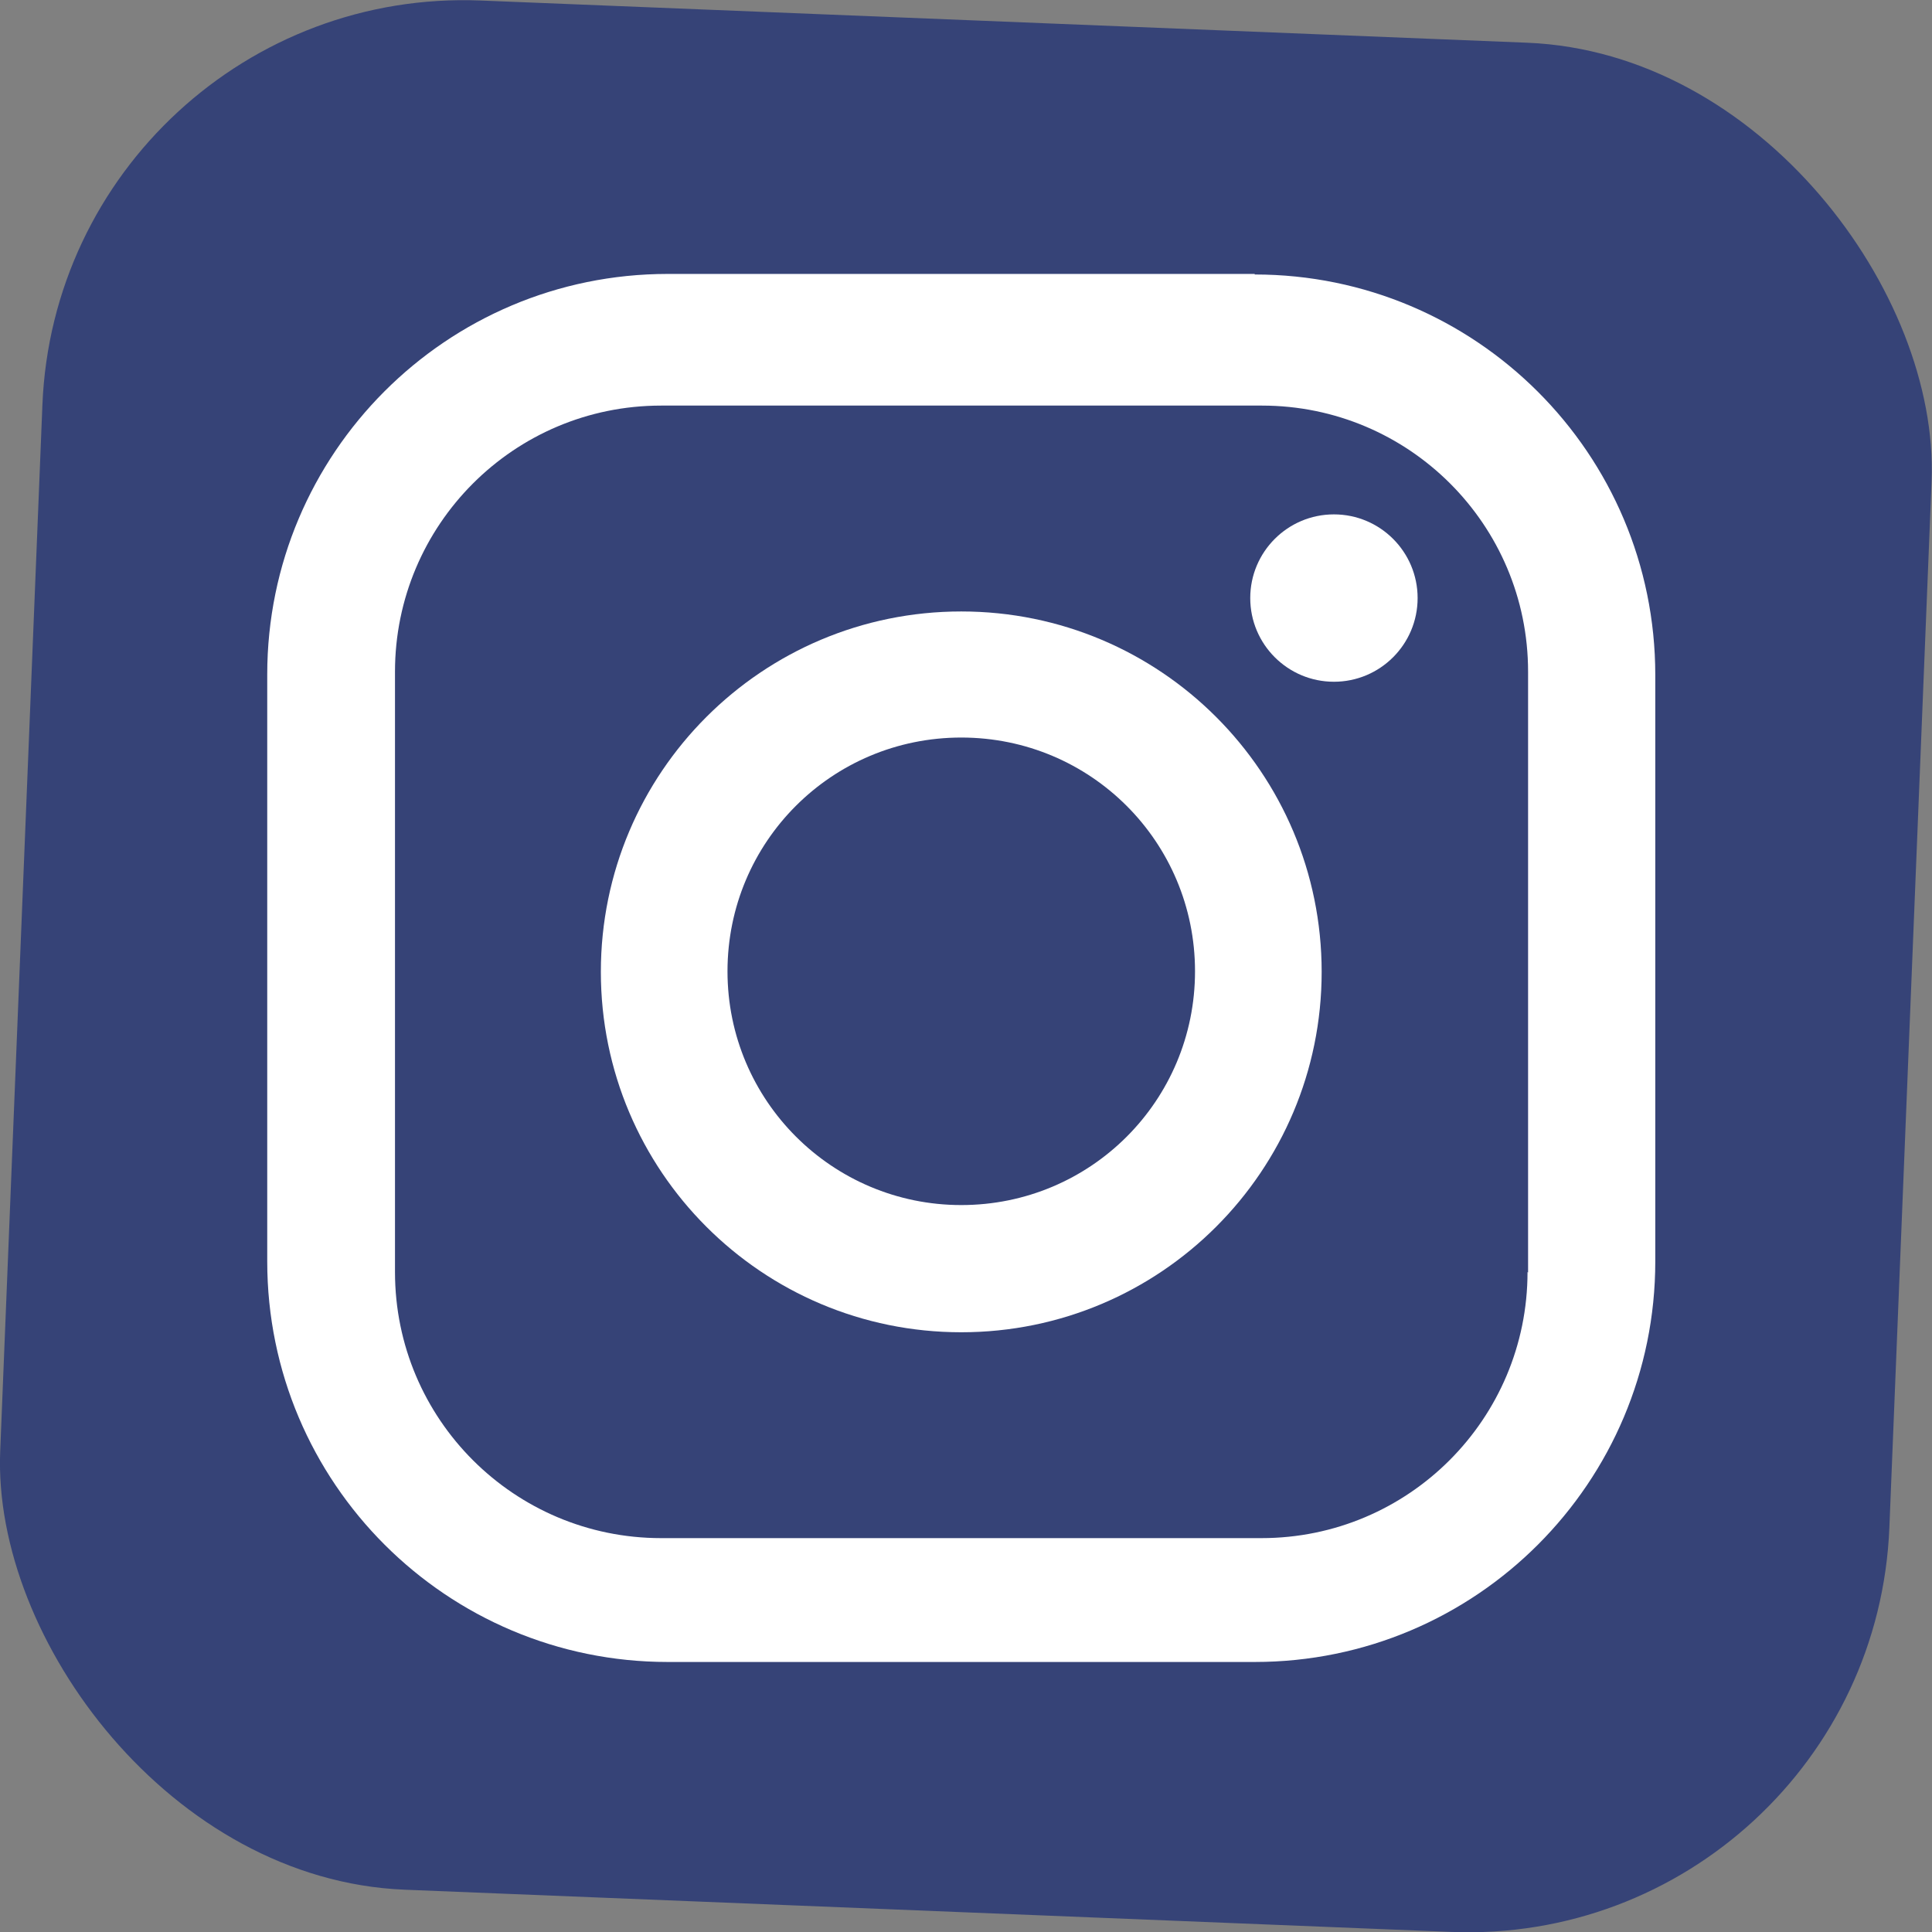 <?xml version="1.0" encoding="UTF-8"?><svg id="_イヤー_2" xmlns="http://www.w3.org/2000/svg" viewBox="0 0 34.63 34.63"><rect x="0" y="0" width="34.63" height="34.63" fill="#808080" stroke="none"/><defs><style>.cls-1{fill:#fff;}.cls-2{fill:#364377;}</style></defs><g id="_イヤー_2-2"><g><rect class="cls-2" x=".37" y=".37" width="33.89" height="33.89" rx="7.56" ry="7.56" transform="translate(.71 -.68) rotate(2.31)"/><g><path class="cls-1" d="M22.49,4.91H11.97c-3.97,0-7.18,3.22-7.18,7.18v10.52c0,3.97,3.22,7.18,7.18,7.18h10.52c3.97,0,7.18-3.22,7.18-7.18V12.1c0-3.97-3.22-7.18-7.18-7.18Zm4.89,17.89c0,2.63-2.13,4.77-4.77,4.77H11.85c-2.63,0-4.77-2.13-4.77-4.77V12.04c0-2.63,2.13-4.77,4.77-4.77h10.77c2.63,0,4.77,2.13,4.77,4.77v10.77Z"/><path class="cls-1" d="M17.23,10.96c-3.57,0-6.46,2.89-6.46,6.46s2.89,6.46,6.46,6.46,6.46-2.89,6.46-6.46-2.89-6.46-6.46-6.46Zm0,10.64c-2.31,0-4.19-1.87-4.19-4.19s1.87-4.19,4.19-4.19,4.19,1.87,4.19,4.19-1.87,4.19-4.19,4.19Z"/><circle class="cls-1" cx="23.91" cy="10.72" r="1.5"/></g></g></g></svg>